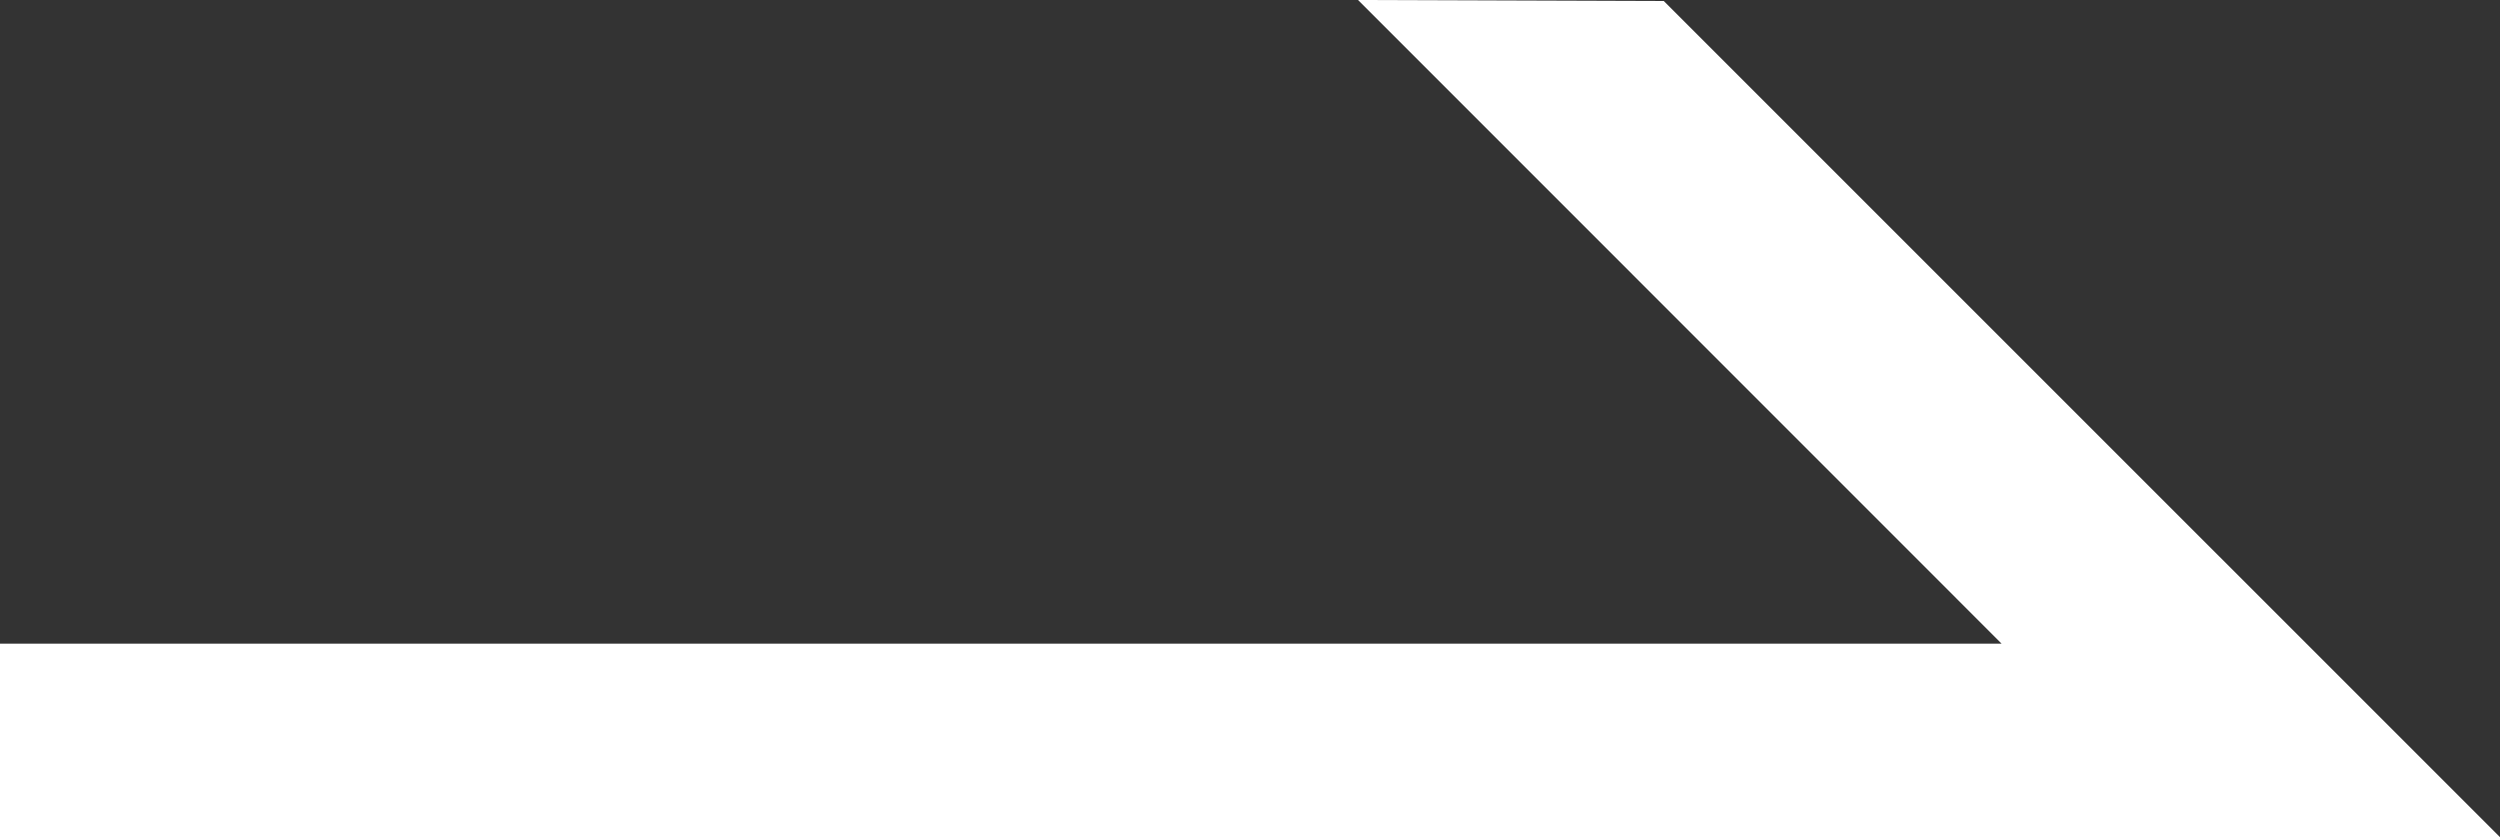 <?xml version="1.0" encoding="utf-8"?>
<!-- Generator: Adobe Illustrator 24.1.0, SVG Export Plug-In . SVG Version: 6.00 Build 0)  -->
<svg version="1.1" id="レイヤー_1" xmlns="http://www.w3.org/2000/svg" xmlns:xlink="http://www.w3.org/1999/xlink" x="0px"
	 y="0px" viewBox="0 0 38.997 13.059" width="38.997" height="13.059" style="enable-background:new 0 0 38.997 13.059;" xml:space="preserve">
<rect x="0" y="0" width="38.997" height="13.059" fill="#333333" stroke="none"/>
<style type="text/css">
	.st0{fill:#FFFFFF;}
</style>
<polygon class="st0" points="0,13.059 38.997,13.059 25.953,0.016 21.184,0 31.222,10.04 0,10.04 "/>
</svg>
